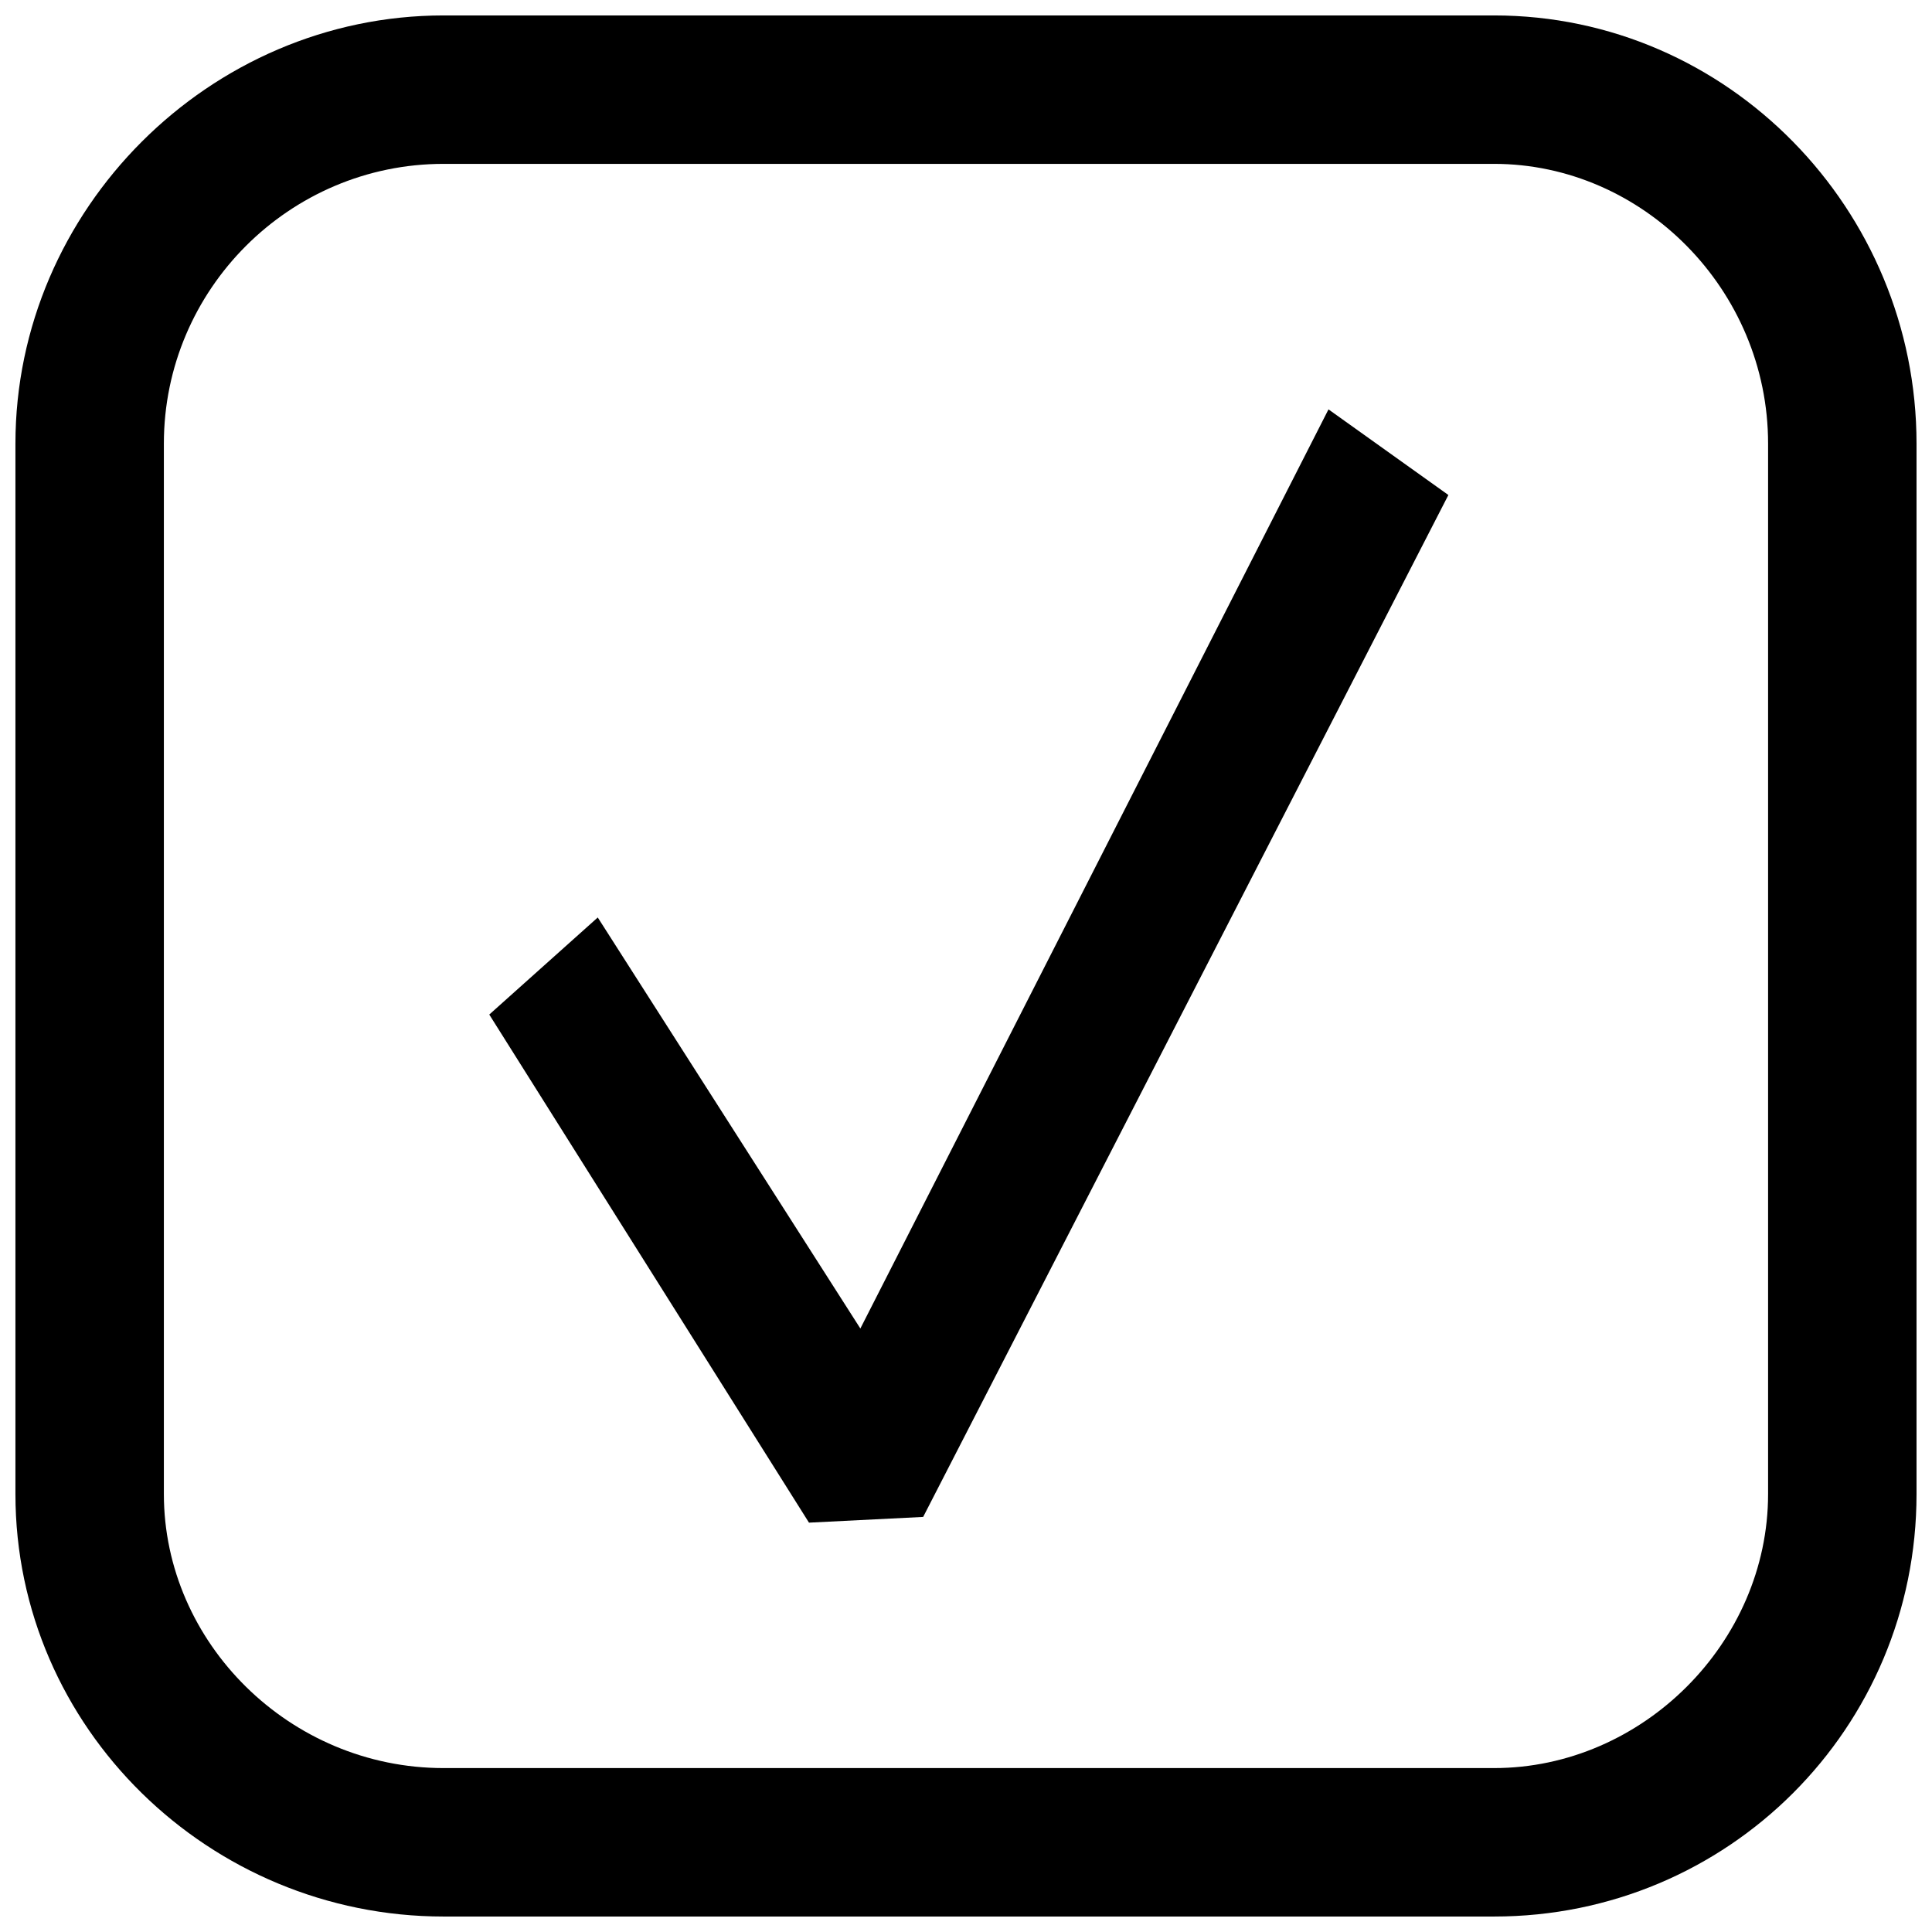 <?xml version="1.0" encoding="UTF-8"?>
<!-- Uploaded to: SVG Repo, www.svgrepo.com, Generator: SVG Repo Mixer Tools -->
<svg width="800px" height="800px" version="1.1" viewBox="144 144 512 512" xmlns="http://www.w3.org/2000/svg">
 <defs>
  <clipPath id="a">
   <path d="m148.09 148.09h503.81v503.81h-503.81z"/>
  </clipPath>
 </defs>
 <g clip-path="url(#a)">
  <path d="m261.56 148.09h278.38c62.031 0 111.96 51.441 111.96 113.47v278.38c0 62.031-49.926 111.96-111.96 111.96h-278.38c-62.031 0-113.47-49.926-113.47-111.96v-278.38c0-62.031 51.441-113.47 113.47-113.47zm278.38 39.336h-278.38c-40.848 0-74.133 33.285-74.133 74.133v278.38c0 39.336 33.285 72.621 74.133 72.621h278.38c39.336 0 72.621-33.285 72.621-72.621v-278.38c0-40.848-33.285-74.133-72.621-74.133z"/>
 </g>
 <path d="m302.41 387.14 69.594 108.93 124.06-243.58 31.773 22.691-139.19 270.82-30.258 1.516-84.727-134.65z"/>
</svg>